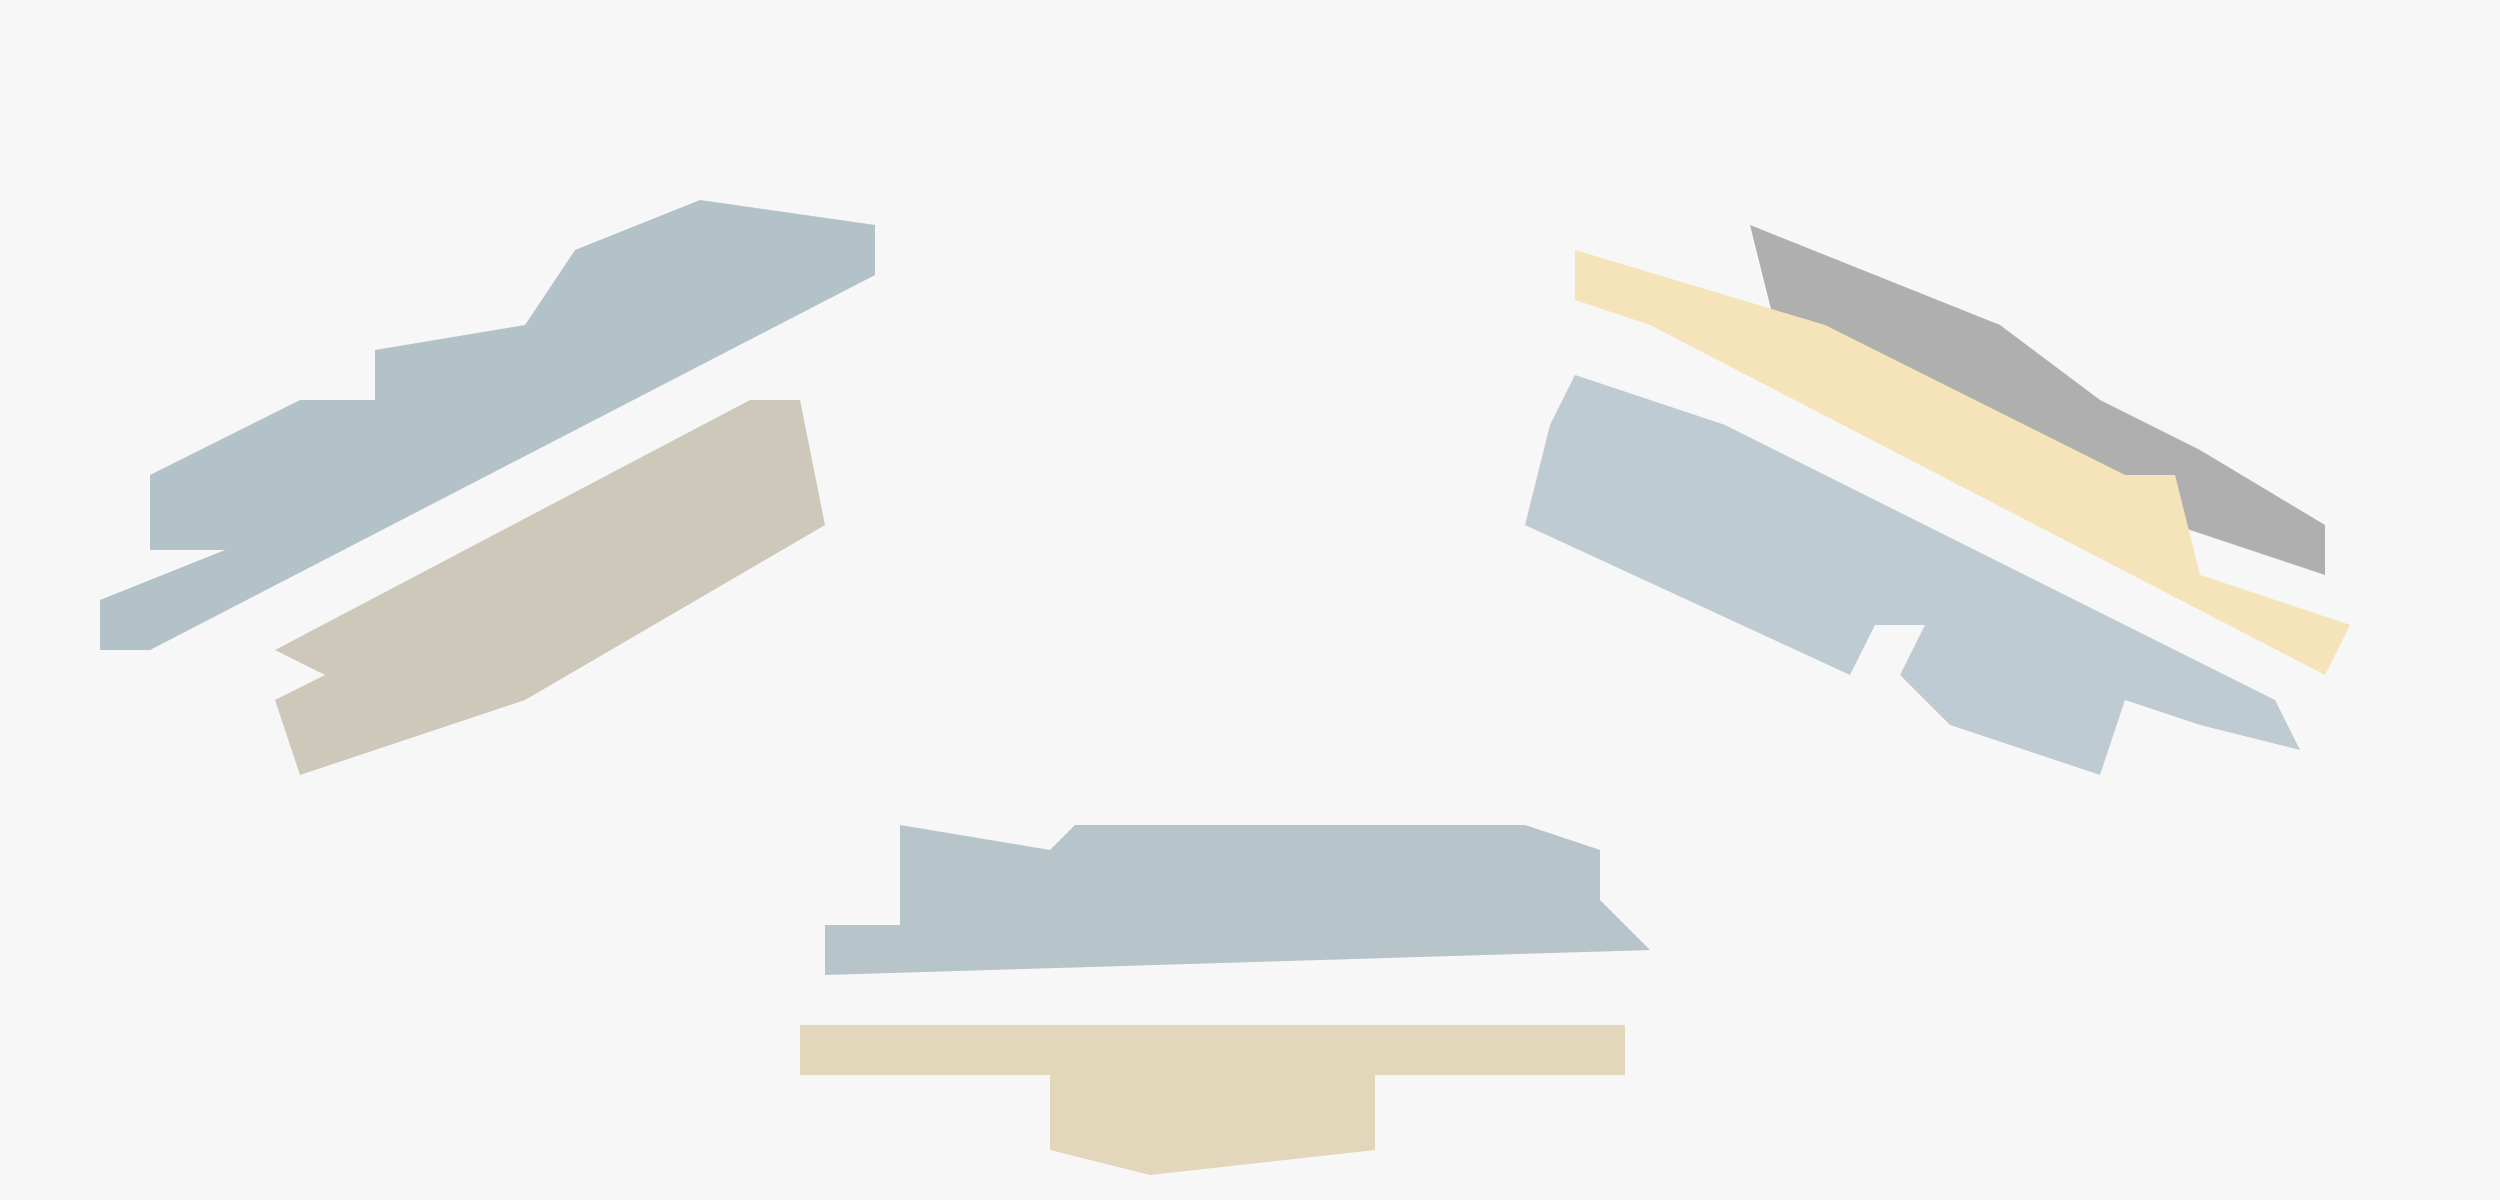 <?xml version="1.0" encoding="UTF-8"?>
<svg version="1.1" xmlns="http://www.w3.org/2000/svg" width="100" height="48">
<path d="M0,0 L100,0 L100,48 L0,48 Z " fill="#F7F7F7" transform="translate(0,0)"/>
<path d="M0,0 L6,2 L28,13 L29,15 L25,14 L22,13 L21,16 L15,14 L13,12 L14,10 L12,10 L11,12 L-2,6 L-1,2 Z " fill="#BFCBD2" transform="translate(63,15)"/>
<path d="M0,0 L7,1 L7,3 L-22,18 L-24,18 L-24,16 L-19,14 L-22,14 L-22,11 L-16,8 L-13,8 L-13,6 L-7,5 L-5,2 Z " fill="#B3C2C9" transform="translate(28,8)"/>
<path d="M0,0 L6,1 L7,0 L25,0 L28,1 L28,3 L30,5 L-3,6 L-3,4 L0,4 Z " fill="#B7C4CA" transform="translate(36,33)"/>
<path d="M0,0 L2,0 L3,5 L-9,12 L-18,15 L-19,12 L-17,11 L-19,10 Z " fill="#CEC8BA" transform="translate(30,16)"/>
<path d="M0,0 L33,0 L33,2 L23,2 L23,5 L14,6 L10,5 L10,2 L0,2 Z " fill="#E2D6BB" transform="translate(32,41)"/>
<path d="M0,0 L10,4 L14,7 L18,9 L23,12 L23,14 L17,12 L1,4 Z " fill="#B0AFAF" transform="translate(70,9)"/>
<path d="M0,0 L10,3 L22,9 L24,9 L25,13 L31,15 L30,17 L3,3 L0,2 Z " fill="#F5E3BA" transform="translate(63,10)"/>
</svg>

